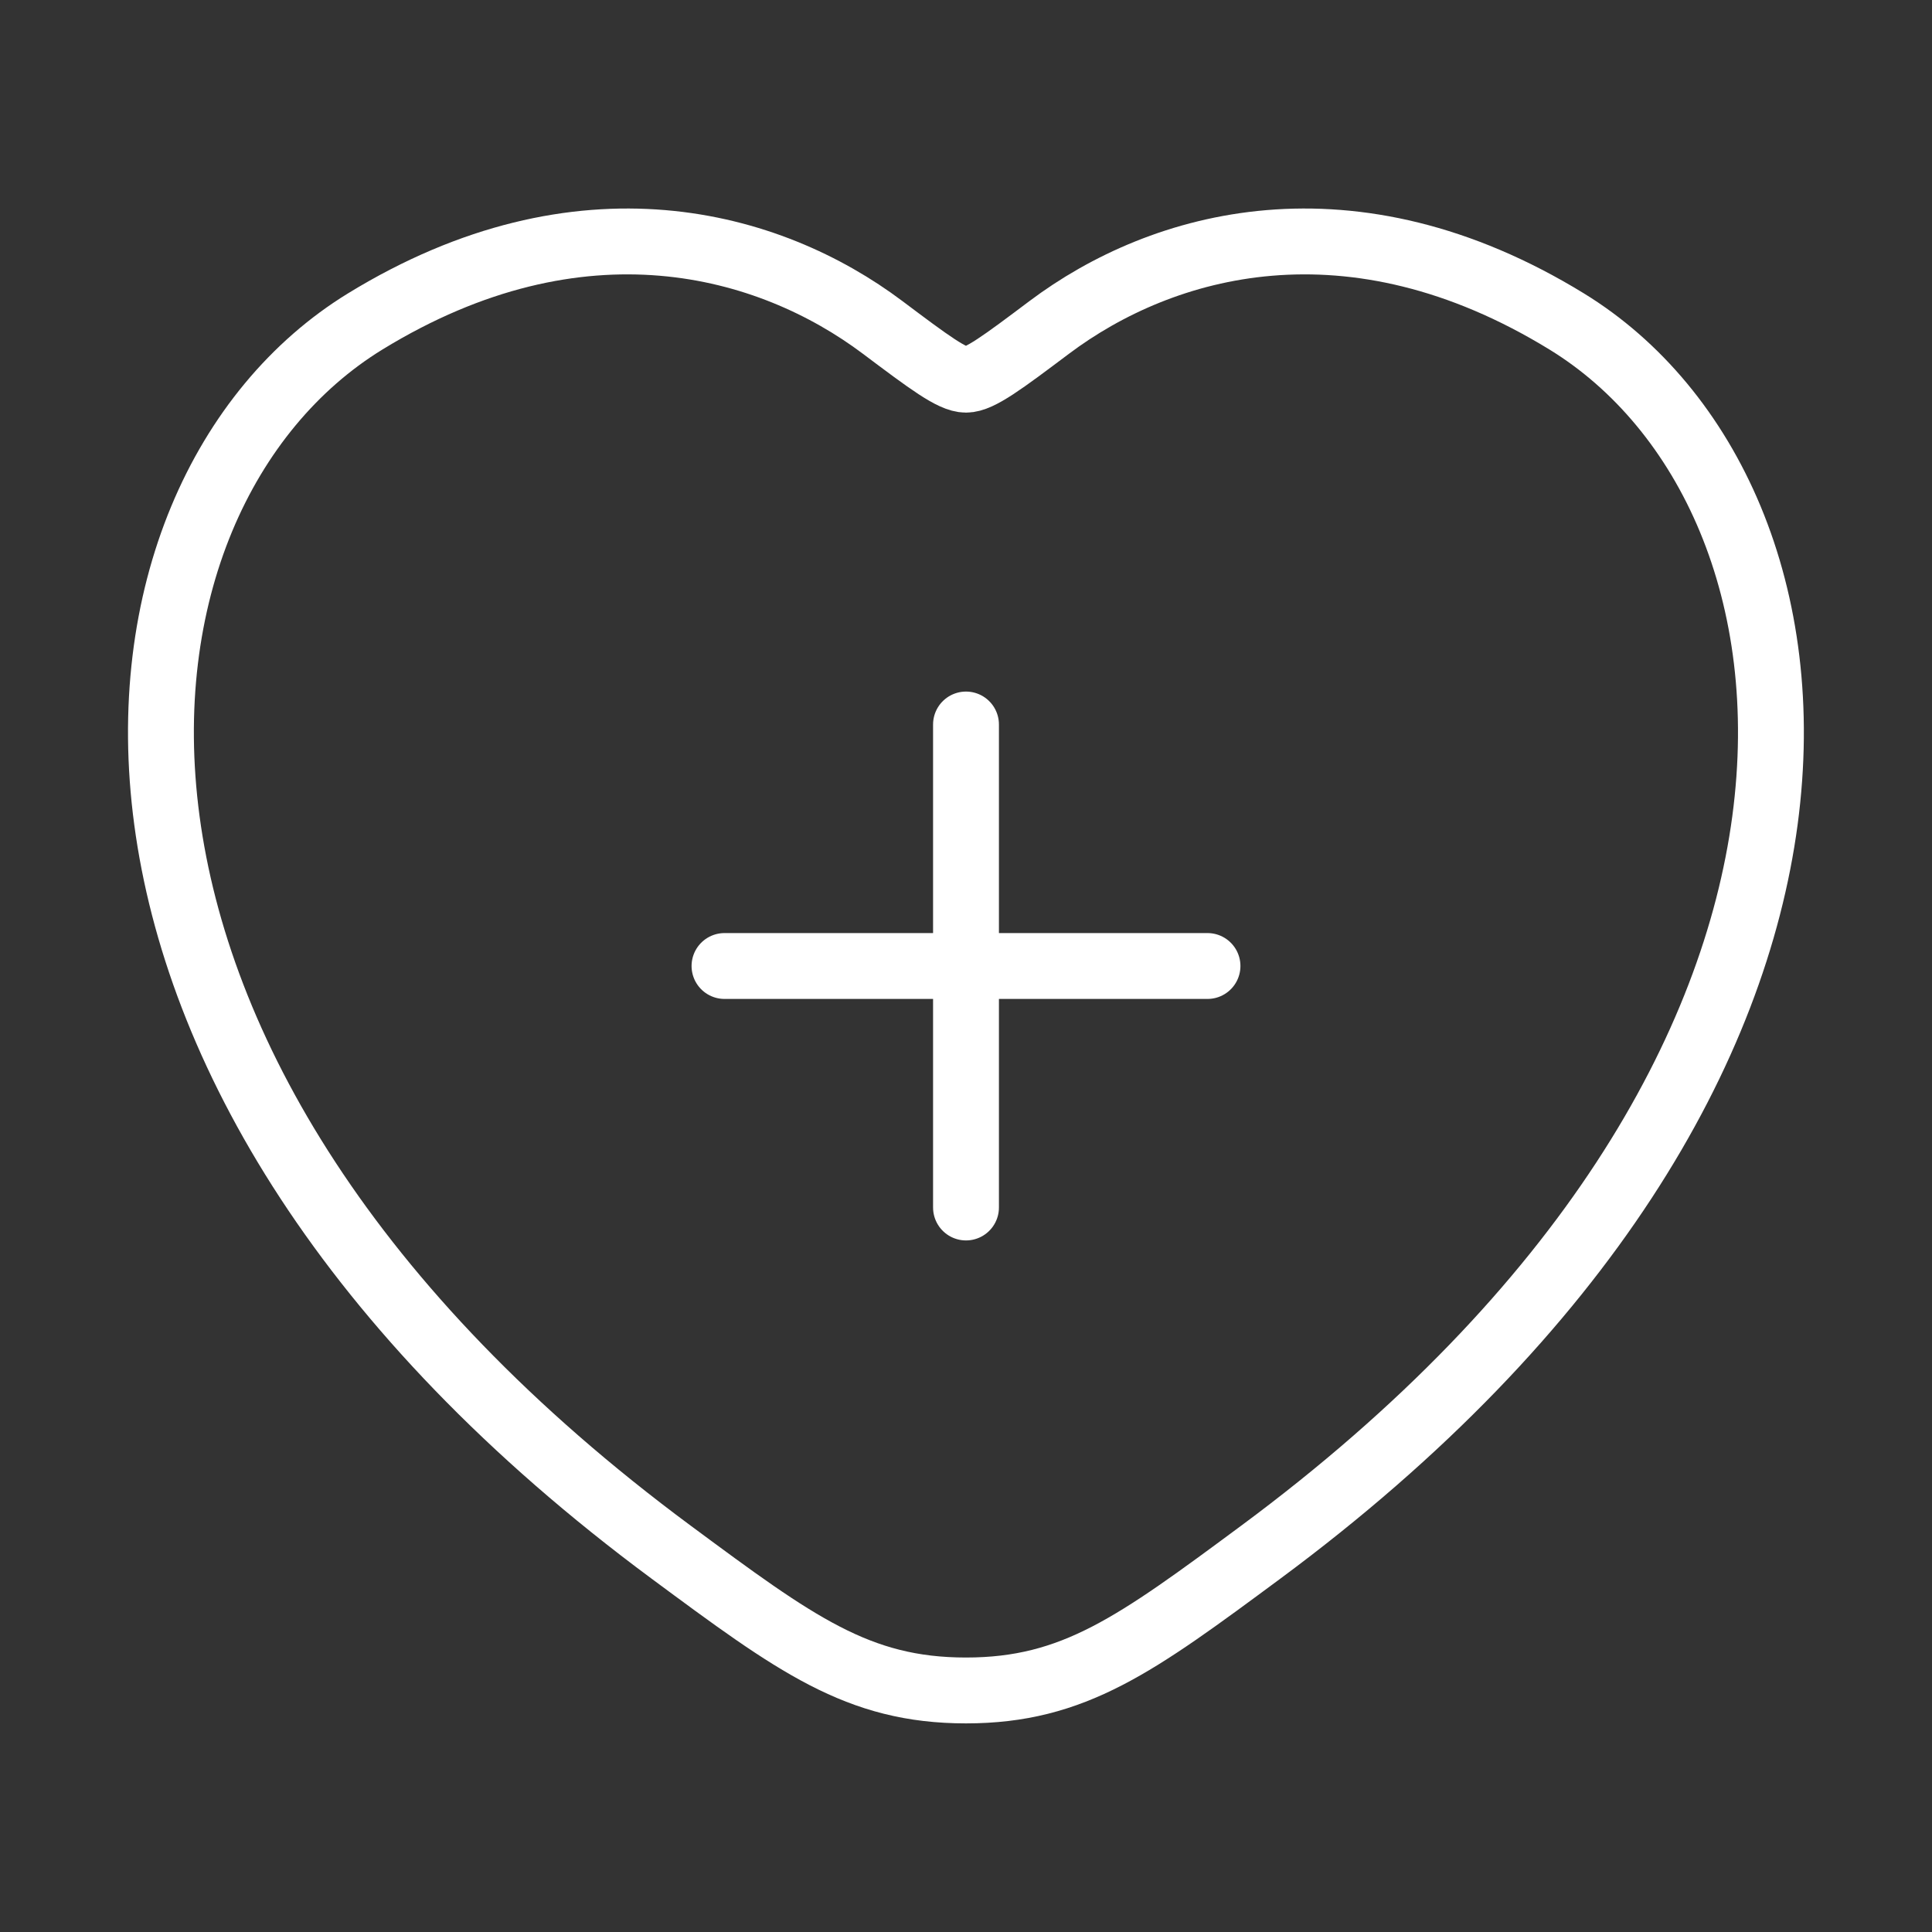 <svg width="44" height="44" viewBox="0 0 44 44" fill="none" xmlns="http://www.w3.org/2000/svg">
<rect x="0" y="0" width="44" height="44" fill="#333333" stroke="none"/>
<path d="M35.68 7.321C30.764 4.306 26.473 5.521 23.895 7.457C22.838 8.251 22.31 8.647 21.999 8.647C21.688 8.647 21.159 8.251 20.102 7.457C17.525 5.521 13.234 4.306 8.317 7.321C1.865 11.279 0.405 24.336 15.288 35.352C18.122 37.45 19.54 38.499 21.999 38.499C24.457 38.499 25.875 37.45 28.71 35.352C43.592 24.336 42.132 11.279 35.68 7.321Z" stroke="white" stroke-width="1.5" stroke-linecap="round"/>
<path d="M22 16.5V27.5M16.5 22L27.5 22" stroke="white" stroke-width="1.5" stroke-linecap="round"/>
</svg>
